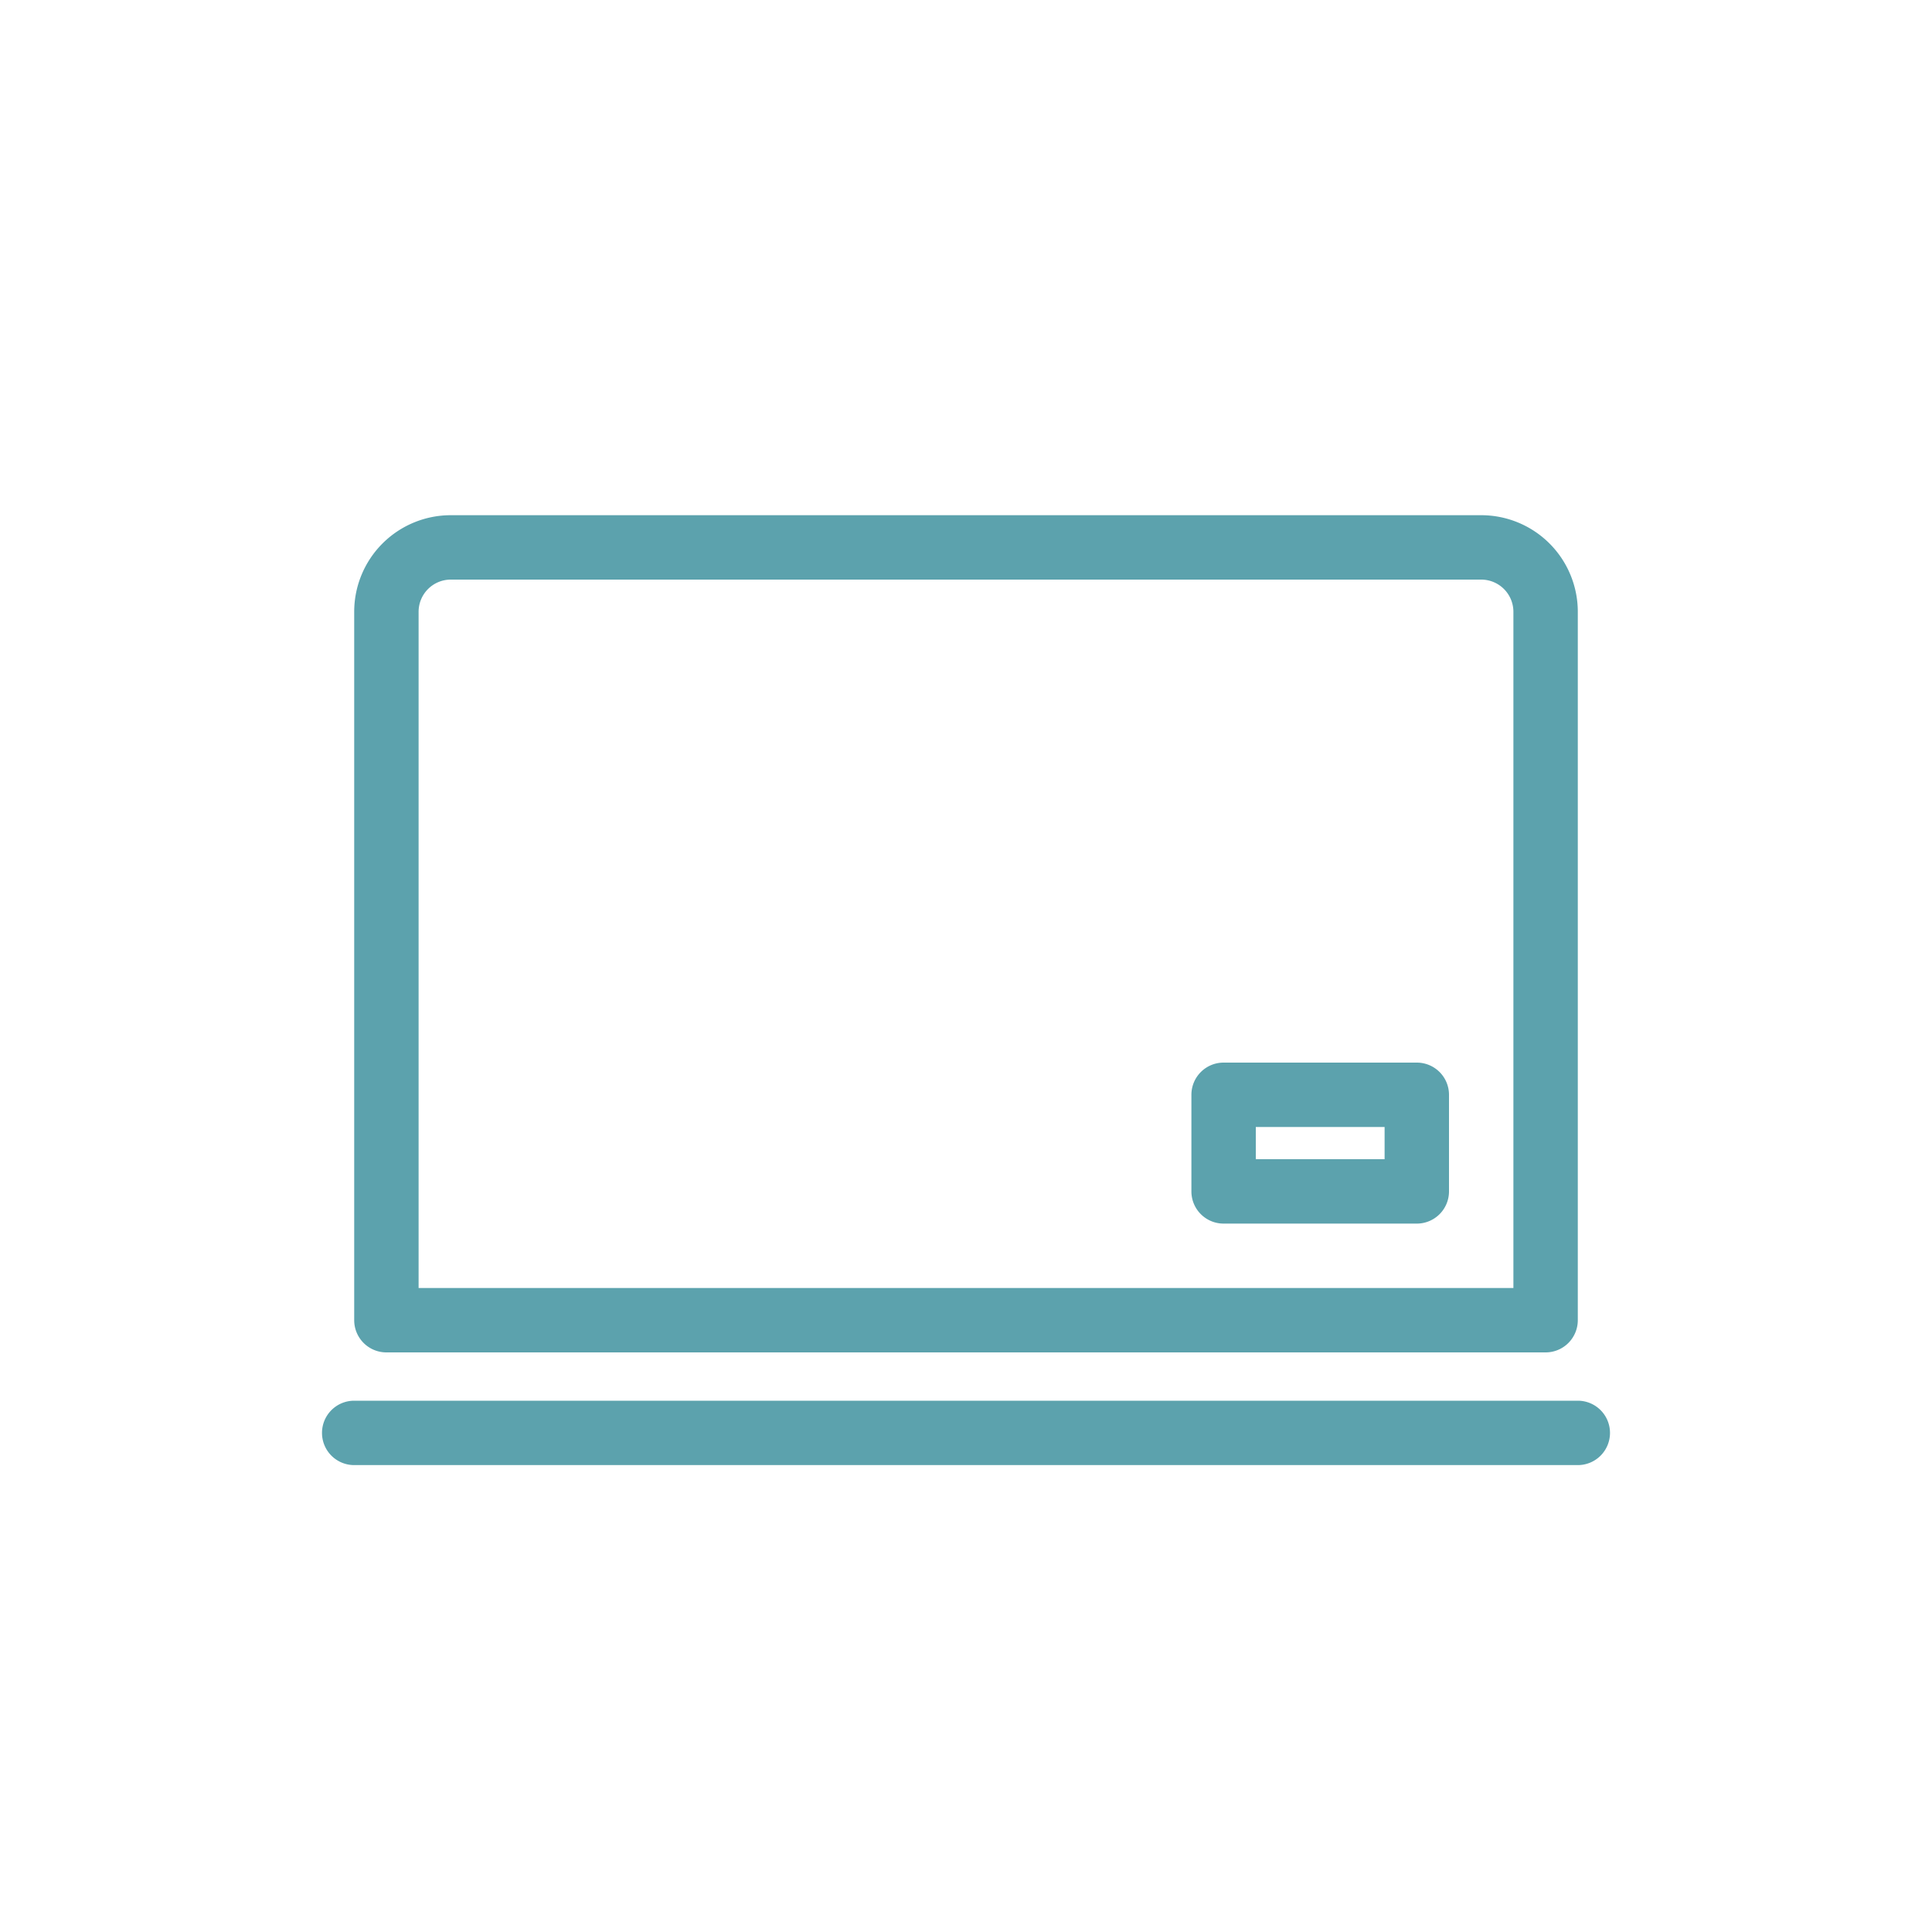 <svg xmlns="http://www.w3.org/2000/svg" width="60" height="60" viewBox="0 0 60 60"><g transform="translate(360 -2682)"><rect width="60" height="60" transform="translate(-360 2682)" fill="none"/><path d="M3,2A1,1,0,0,0,2,3V24H36V3a1,1,0,0,0-1-1H3M3,0H35a3,3,0,0,1,3,3V25a1,1,0,0,1-1,1H1a1,1,0,0,1-1-1V3A3,3,0,0,1,3,0Z" transform="translate(-349 2698)" fill="#5ca2ad"/><path d="M38,1H0A1,1,0,0,1-1,0,1,1,0,0,1,0-1H38a1,1,0,0,1,1,1A1,1,0,0,1,38,1Z" transform="translate(-349 2726.5)" fill="#5ca2ad"/><path d="M2,2V3H6V2H2M1,0H7A1,1,0,0,1,8,1V4A1,1,0,0,1,7,5H1A1,1,0,0,1,0,4V1A1,1,0,0,1,1,0Z" transform="translate(-323 2715)" fill="#5ca2ad"/></g></svg>